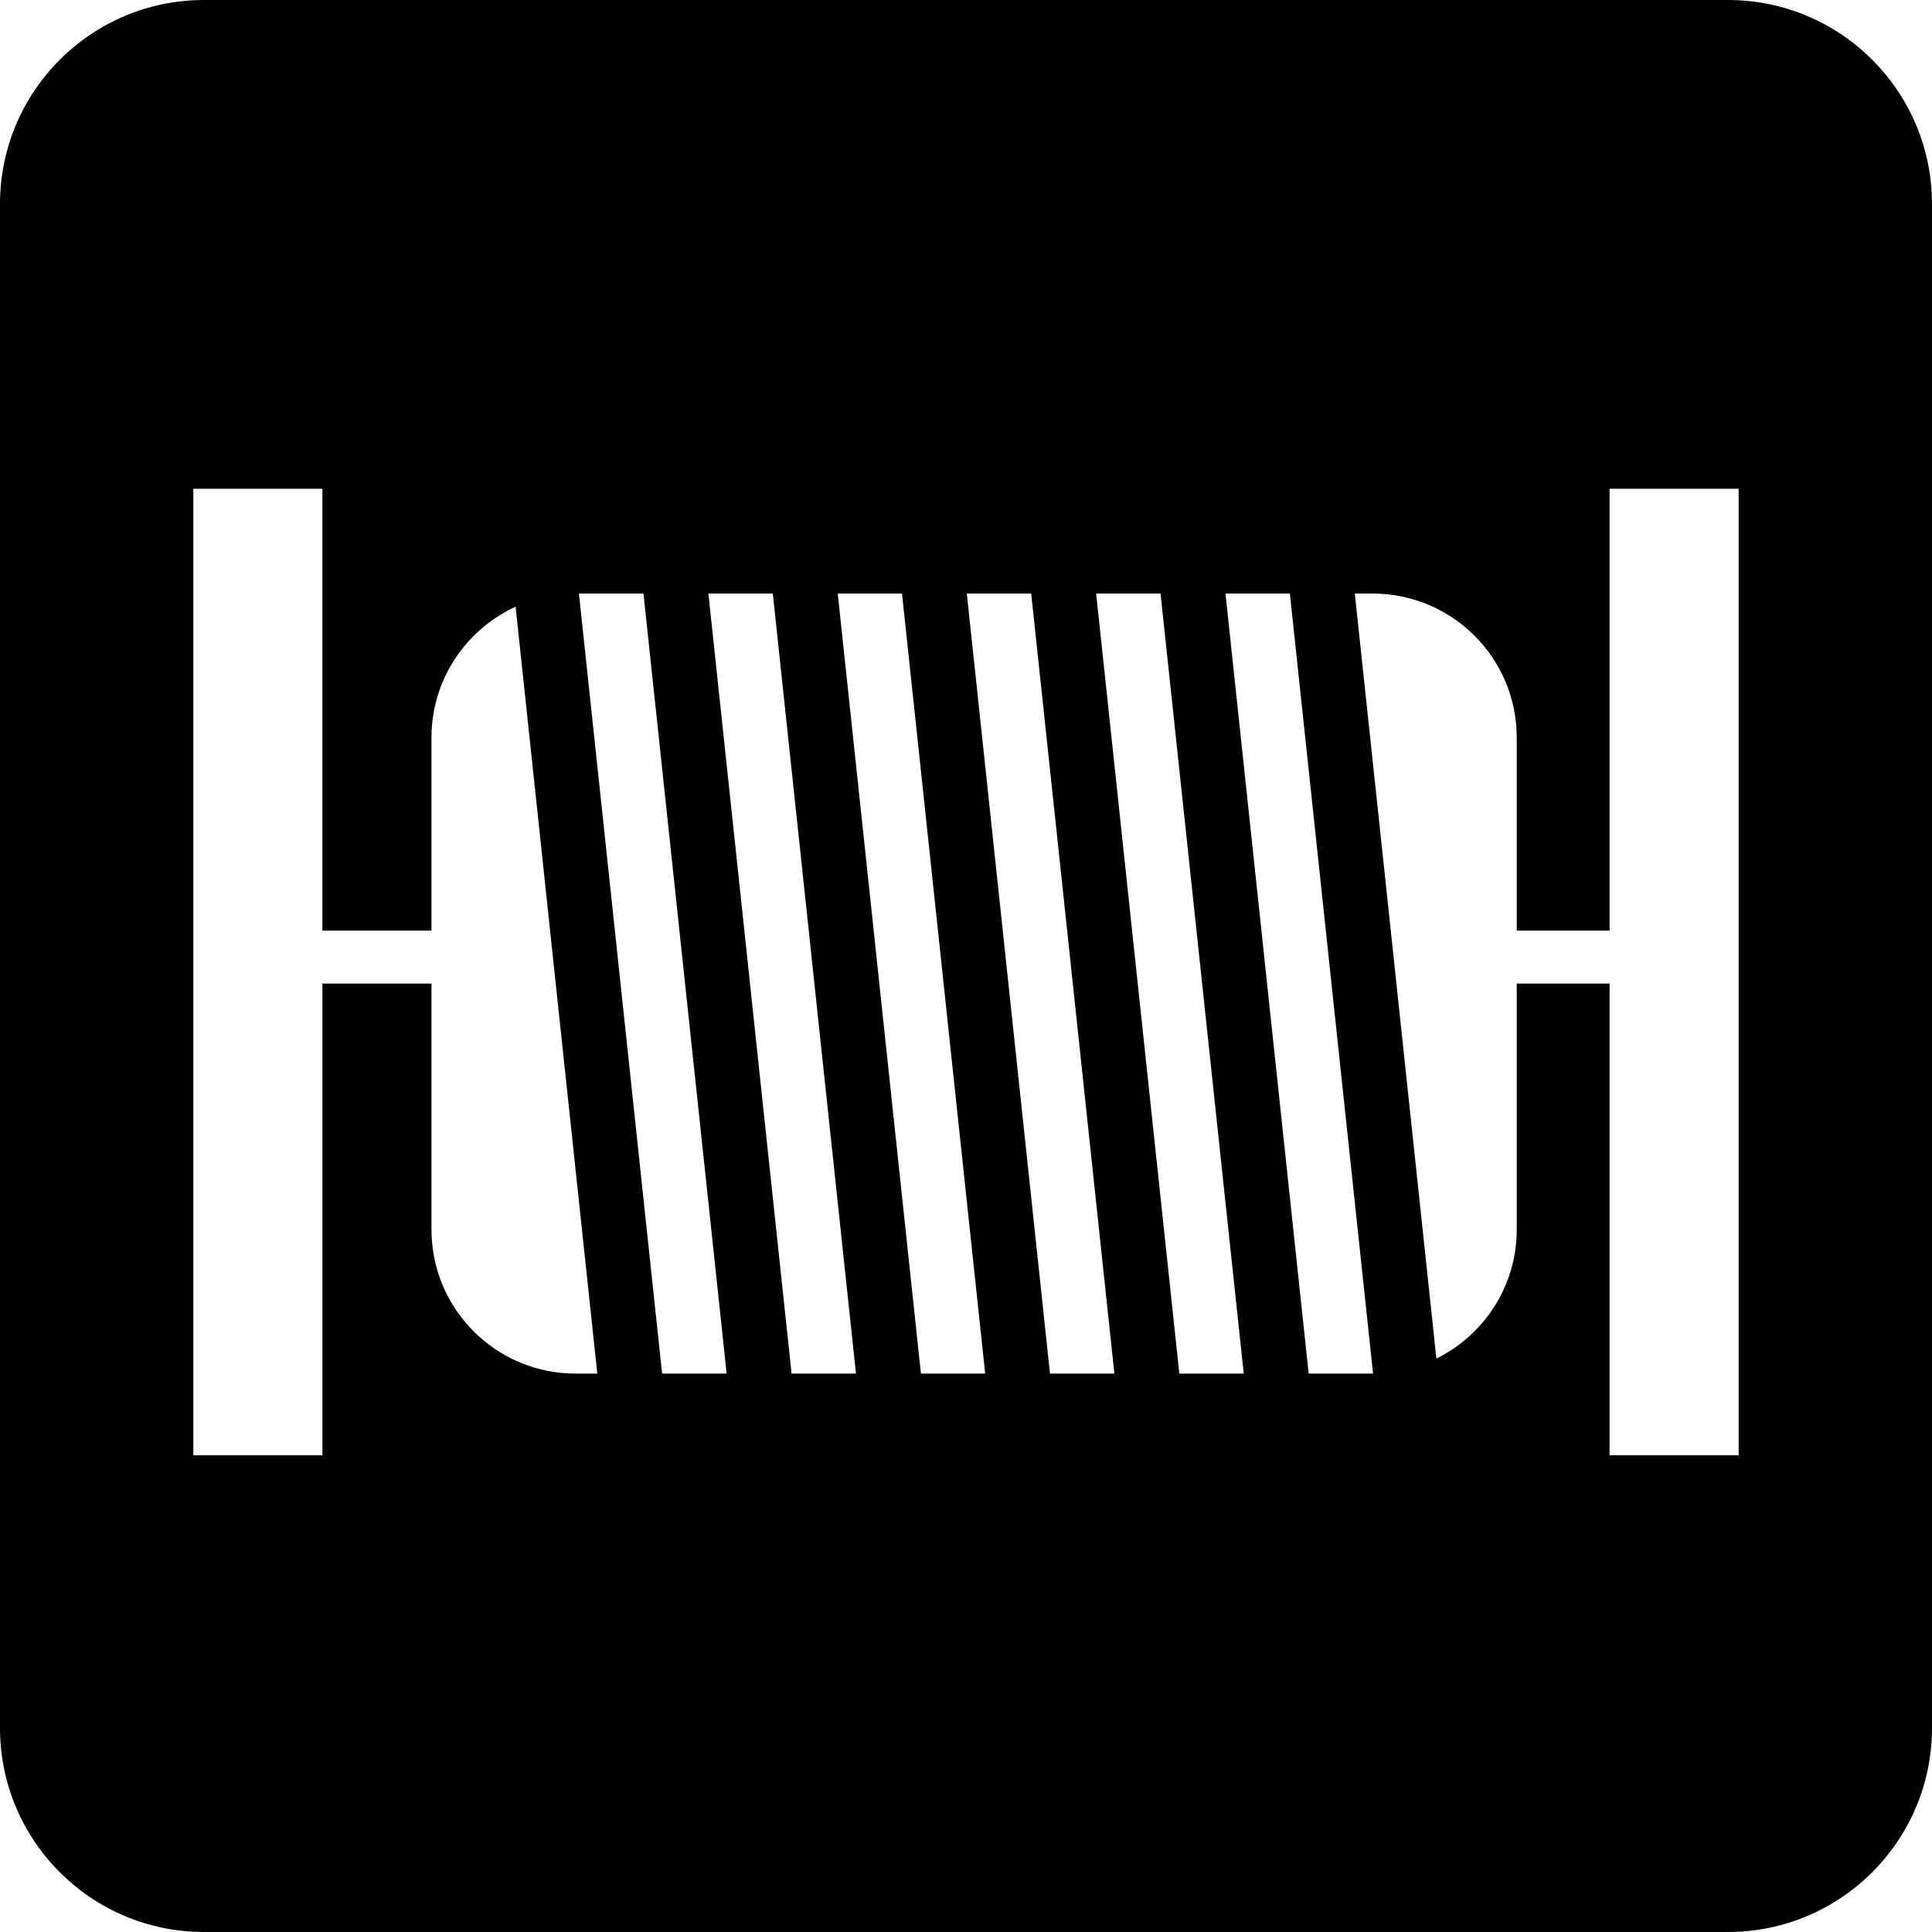 <?xml version="1.0" encoding="UTF-8"?> <svg xmlns="http://www.w3.org/2000/svg" id="Layer_1" version="1.1" viewBox="0 0 144 144"><!-- Generator: Adobe Illustrator 29.6.1, SVG Export Plug-In . SVG Version: 2.1.1 Build 9) --><defs><style> .st0 { fill: none; } </style></defs><polygon class="st0" points="201.54 70.54 192.7 70.54 184.57 70.54 184.57 37.61 174.95 37.61 174.95 70.54 174.95 74.49 174.95 109.65 184.57 109.65 184.57 74.49 192.7 74.49 201.96 74.49 201.54 70.54"></polygon><polygon class="st0" points="280.51 70.54 273.59 70.54 264.2 70.54 264.62 74.49 273.59 74.49 280.51 74.49 280.51 109.65 290.13 109.65 290.13 37.61 280.51 37.61 280.51 70.54"></polygon><path d="M128.79,0H15.21C6.81,0,0,6.81,0,15.21v113.58c0,8.4,6.81,15.21,15.21,15.21h113.58c8.4,0,15.21-6.81,15.21-15.21V15.21c0-8.4-6.81-15.21-15.21-15.21ZM42.9,102.38c-5.93,0-10.74-4.81-10.74-10.74v-18.33h-8.13v35.16h-9.62V36.43h9.62v32.93h8.13v-14.38c0-4.33,2.57-8.06,6.27-9.76l2.57,24.14.42,3.95,3.1,29.07h-1.62ZM49.35,102.38l-3.1-29.07-.42-3.95-2.68-25.12h4.81l2.68,25.12.42,3.95,3.1,29.07h-4.81ZM59,102.38l-3.1-29.07-.42-3.95-2.68-25.12h4.8l2.68,25.12.42,3.95,3.1,29.07h-4.8ZM68.64,102.38l-3.1-29.07-.42-3.95-2.68-25.12h4.79l2.68,25.12.42,3.95,3.1,29.07h-4.79ZM78.26,102.38l-3.1-29.07-.42-3.95-2.68-25.12h4.8l2.68,25.12.42,3.95,3.1,29.07h-4.8ZM87.9,102.38l-3.1-29.07-.42-3.95-2.68-25.12h4.8l2.68,25.12.42,3.95,3.1,29.07h-4.8ZM102.31,102.38h-4.77l-3.1-29.07-.42-3.95-2.68-25.12h4.8l2.68,25.12.42,3.95,3.1,29.07s-.02,0-.03,0ZM129.59,108.47h-9.62v-35.16h-6.92v18.33c0,4.23-2.45,7.87-5.99,9.62l-2.98-27.95-.42-3.95-2.68-25.12h1.33c5.93,0,10.74,4.81,10.74,10.74v14.38h6.92v-32.93h9.62v72.04Z"></path></svg> 